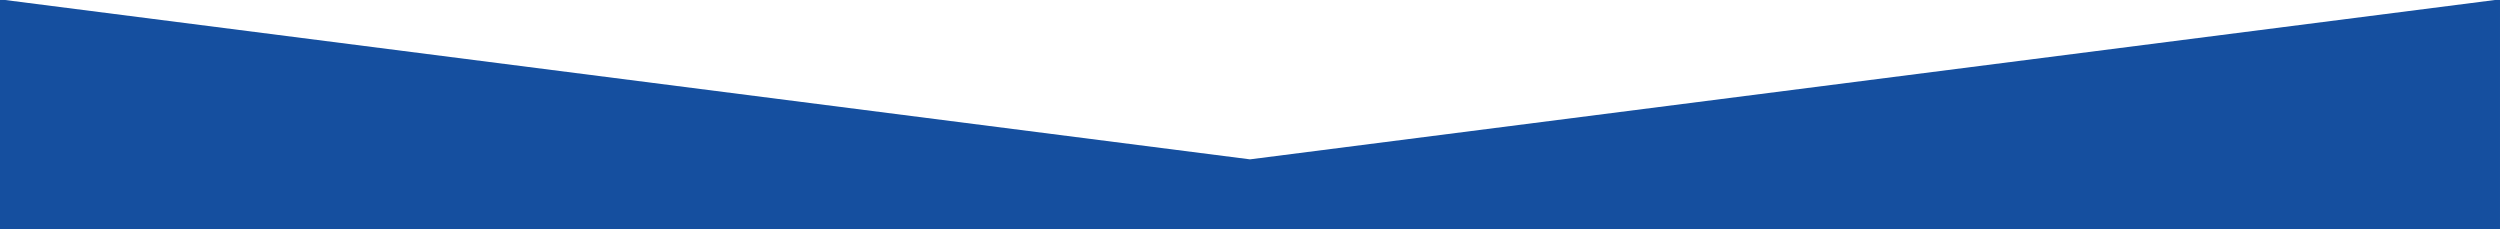 <?xml version="1.0" encoding="UTF-8"?> <svg xmlns="http://www.w3.org/2000/svg" xmlns:xlink="http://www.w3.org/1999/xlink" width="1920" height="176" viewBox="0 0 1920 176"><defs><clipPath id="clip-path"><rect id="Rectangle_25897" data-name="Rectangle 25897" width="1920" height="176" transform="translate(0 4396)" fill="#fff" stroke="#707070" stroke-width="1"></rect></clipPath></defs><g id="blue-chevron-down" transform="translate(0 -4396)" clip-path="url(#clip-path)"><path id="Union_8" data-name="Union 8" d="M23859,1499V931.879L24819,809v690Zm-960,0V809l960,122.876V1499Z" transform="translate(-22899.004 3586.501)" fill="#154f9f"></path></g></svg> 
